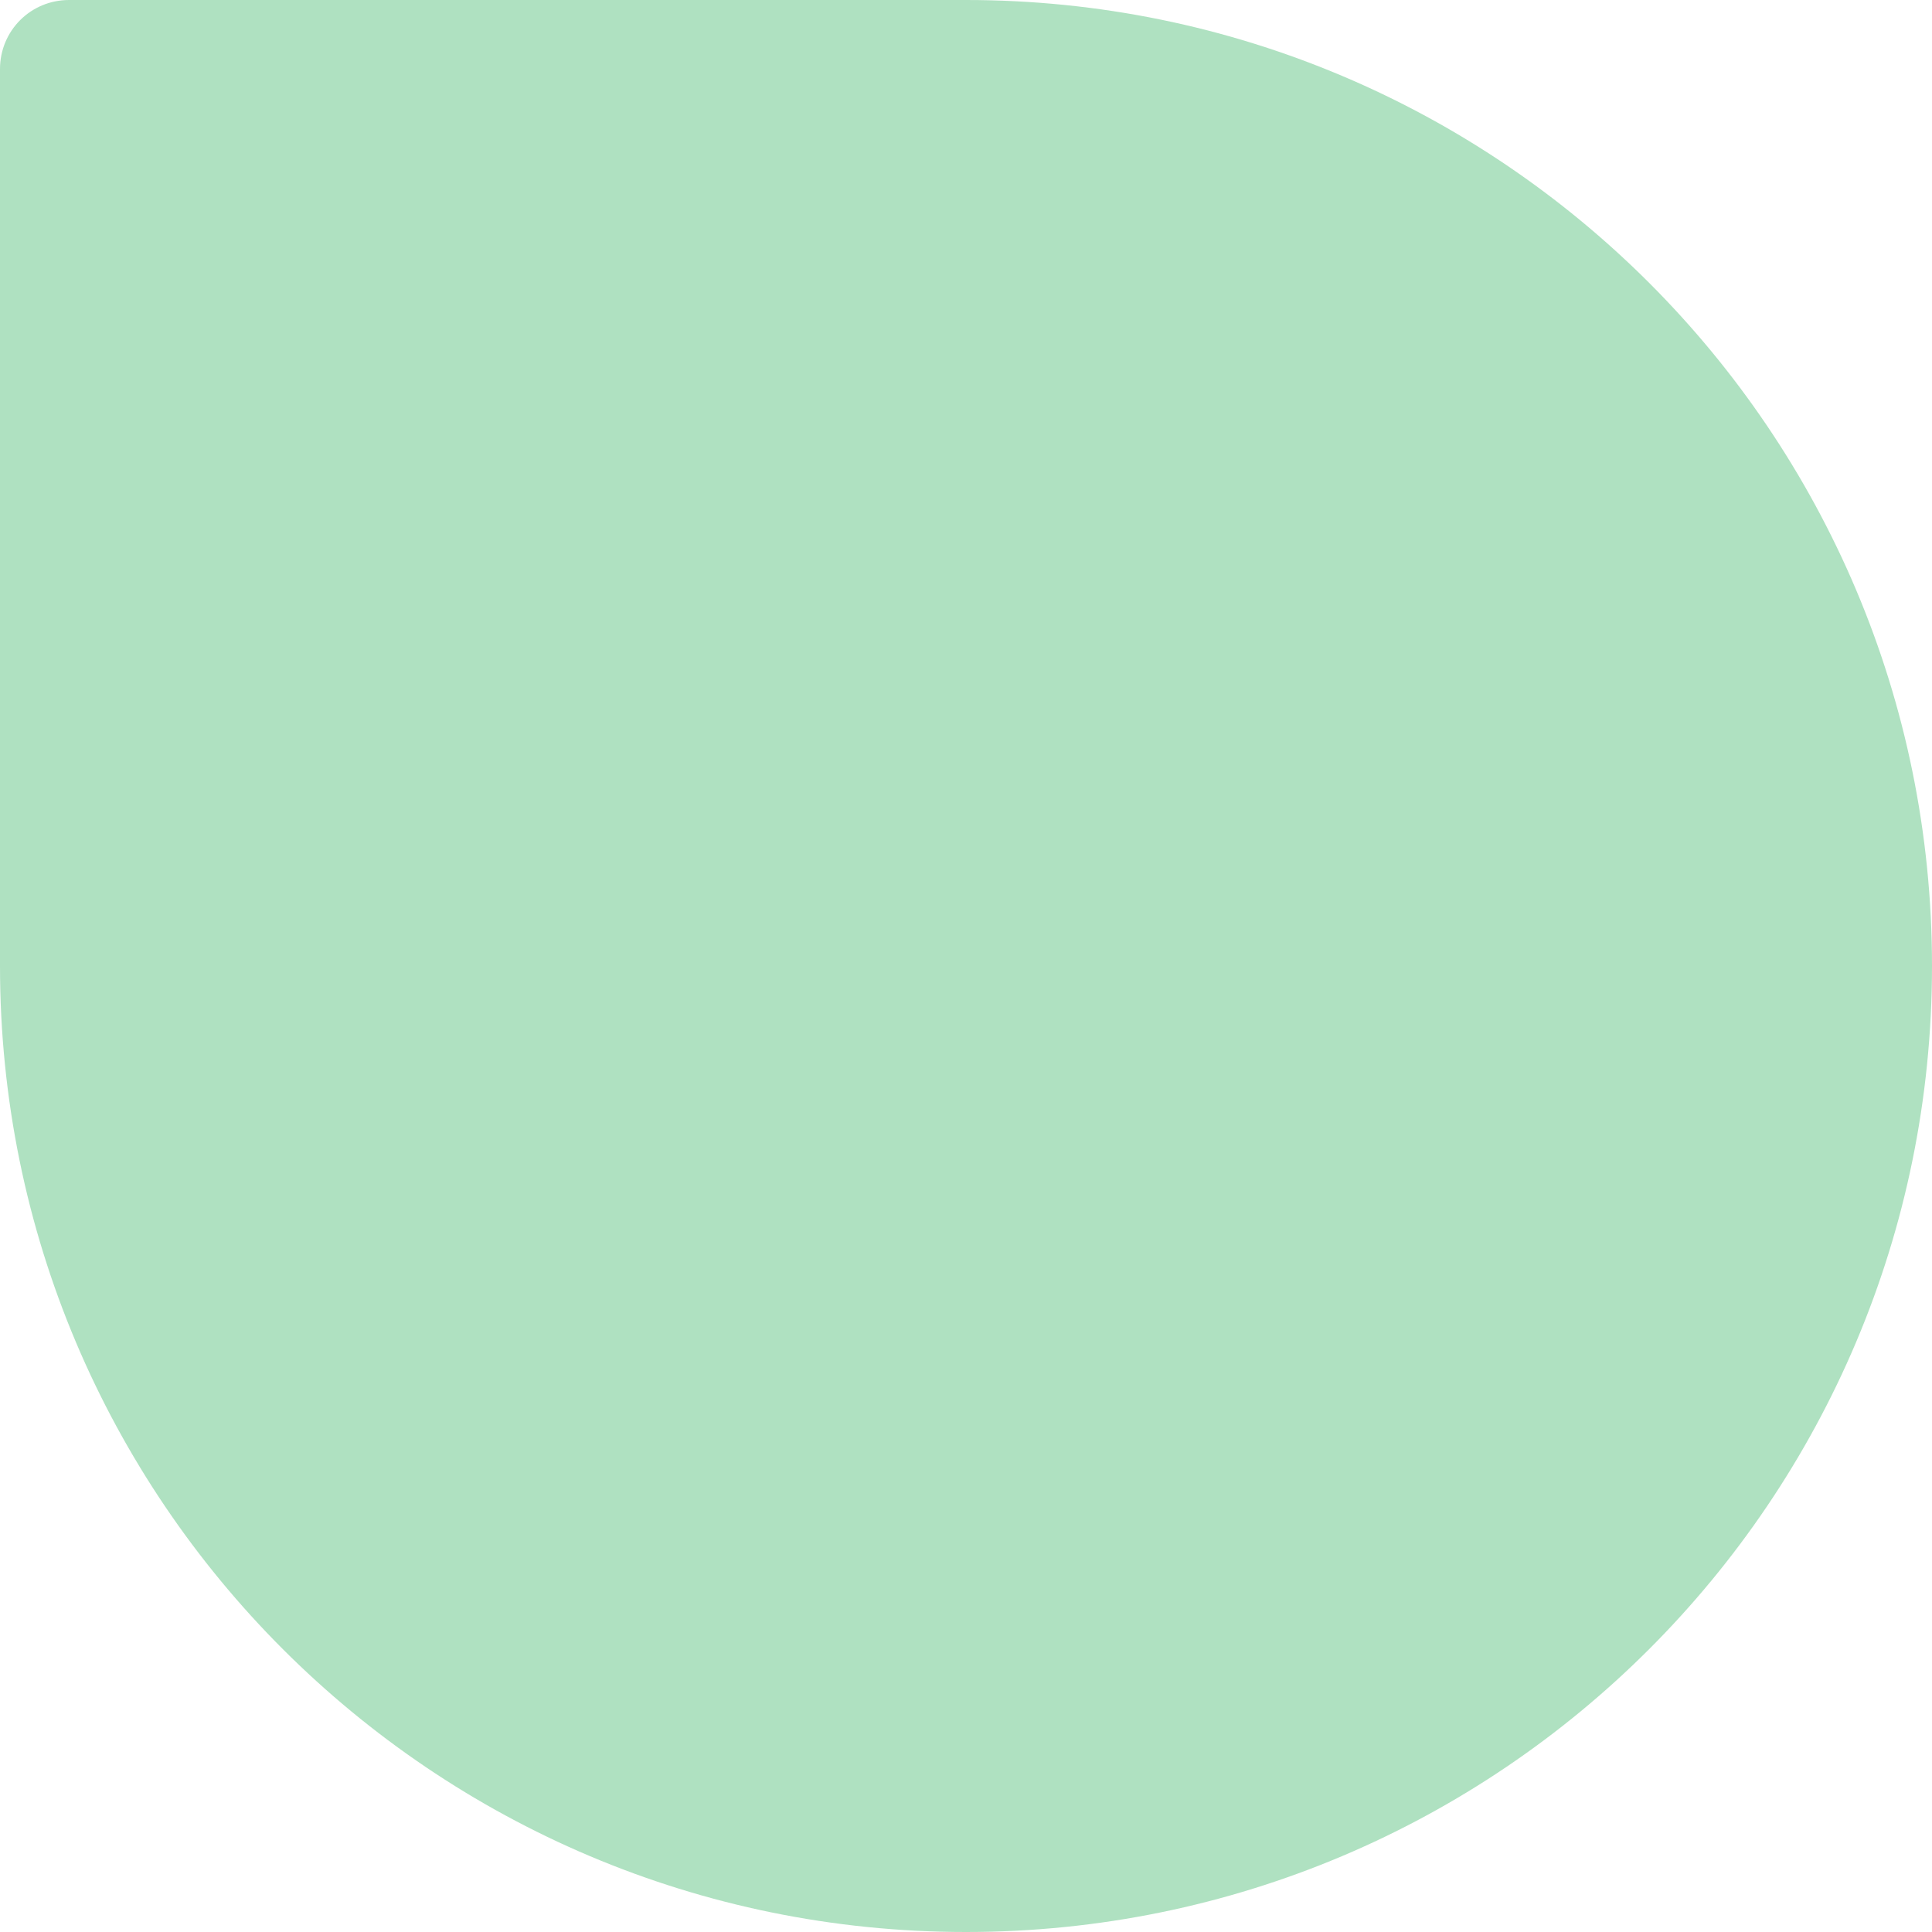 <svg xmlns="http://www.w3.org/2000/svg" xmlns:xlink="http://www.w3.org/1999/xlink" x="0px" y="0px" viewBox="0 0 226.6 226.6" style="enable-background:new 0 0 226.6 226.6;" xml:space="preserve"><style type="text/css">	.st0{fill:#AFE1C1;}	.st1{fill:#4AA254;}	.st2{fill:#CDCED0;}	.st3{fill:#BDDEC6;}	.st4{fill:#B7DBC1;}	.st5{fill:#B9DDC2;}	.st6{fill:#BCDFC4;}	.st7{fill:#FCFCFC;}	.st8{fill:#BBDEC4;}	.st9{fill:#CCD0CF;}	.st10{fill:#9EBBA8;}	.st11{enable-background:new    ;}	.st12{fill:#2C333A;}	.st13{fill:#556278;}	.st14{fill:#EEEFF1;}	.st15{clip-path:url(#SVGID_00000140735988662303335340000007205144260543803794_);}	.st16{fill:#FFFFFF;}	.st17{clip-path:url(#SVGID_00000183231284273510642810000002543983976739435425_);}	.st18{fill:none;stroke:#4AA254;}	.st19{clip-path:url(#SVGID_00000090988663997318299080000007775603669916920199_);}	.st20{clip-path:url(#SVGID_00000015354200789550023080000012475428420993113765_);}	.st21{fill:none;stroke:#FFFFFF;stroke-width:2;}	.st22{clip-path:url(#SVGID_00000016054507887092975980000018222439653530643845_);}	.st23{clip-path:url(#SVGID_00000018217256323865084830000003630725343732334237_);}	.st24{fill:#546179;}	.st25{clip-path:url(#SVGID_00000085248158895033510570000004923201894463883930_);}	.st26{opacity:0.998;}	.st27{clip-path:url(#SVGID_00000036934603014486700550000005864201854828537782_);}	.st28{fill:#FFFFFF;stroke:#4AA254;}	.st29{clip-path:url(#SVGID_00000003798958017947001280000008552218253991416475_);}	.st30{fill:#F6F6F6;}	.st31{fill:#F9FBF9;}	.st32{fill:#F7F9FA;}	.st33{fill:#F8FAF9;}	.st34{fill:#546178;}	.st35{fill:#566379;}	.st36{fill:#2B323A;}	.st37{fill:#57637A;}	.st38{fill:#63A05F;}	.st39{fill:none;}	.st40{fill:#EFEFEF;}	.st41{clip-path:url(#SVGID_00000016050618689875328600000014064770401335719059_);}	.st42{clip-path:url(#SVGID_00000090263361538599285470000015772377143919238294_);}	.st43{fill:none;stroke:#AFE1C1;stroke-width:2;}	.st44{fill:none;stroke:#4AA254;stroke-width:2;}	.st45{fill:none;stroke:#AFE1C1;stroke-width:4;stroke-miterlimit:10;}	.st46{fill:#EBB4A7;}	.st47{clip-path:url(#SVGID_00000106830225024218172410000006170030055382433690_);}	.st48{clip-path:url(#SVGID_00000027582460895038783800000016898650477768410765_);}	.st49{clip-path:url(#SVGID_00000145763527464827640620000004044021110010175134_);}	.st50{clip-path:url(#SVGID_00000099624651345295310540000007200187481641804208_);}	.st51{clip-path:url(#SVGID_00000091010381863330734990000011982308884841942941_);}	.st52{clip-path:url(#SVGID_00000095333075384504643870000010400553869669602727_);}	.st53{clip-path:url(#SVGID_00000113355192925627711800000003125861004967370660_);}	.st54{clip-path:url(#SVGID_00000015315704790413213800000003682351587659178384_);}	.st55{fill:#BADFC3;}	.st56{clip-path:url(#SVGID_00000019635816015499812120000012931211950902712972_);}	.st57{clip-path:url(#SVGID_00000143580791707367255530000008038207682333911990_);}	.st58{clip-path:url(#SVGID_00000114068962226993871190000015892412147108471726_);}	.st59{clip-path:url(#SVGID_00000019635794122413369440000013348862574158978196_);}	.st60{clip-path:url(#SVGID_00000160887025279872787920000002497341056238485377_);}	.st61{clip-path:url(#SVGID_00000033342723257326116980000000637327323062874030_);}	.st62{clip-path:url(#SVGID_00000165944981632774877530000015855685699572000174_);}	.st63{clip-path:url(#SVGID_00000027594358459220957660000003847619892452652722_);}	.st64{clip-path:url(#SVGID_00000121973466615464840270000004609620703228294065_);}</style><g id="BACKGROUND"></g><g id="OBJECTS">	<path id="Trac&#xE9;_1529" class="st0" d="M113.3,226.6c62.6,0,113.3-50.7,113.3-113.3S175.9,0,113.3,0H8.1C3.6,0,0,3.6,0,8.1  c0,0,0,0,0,0v105.2C0,175.9,50.7,226.6,113.3,226.6"></path></g></svg>